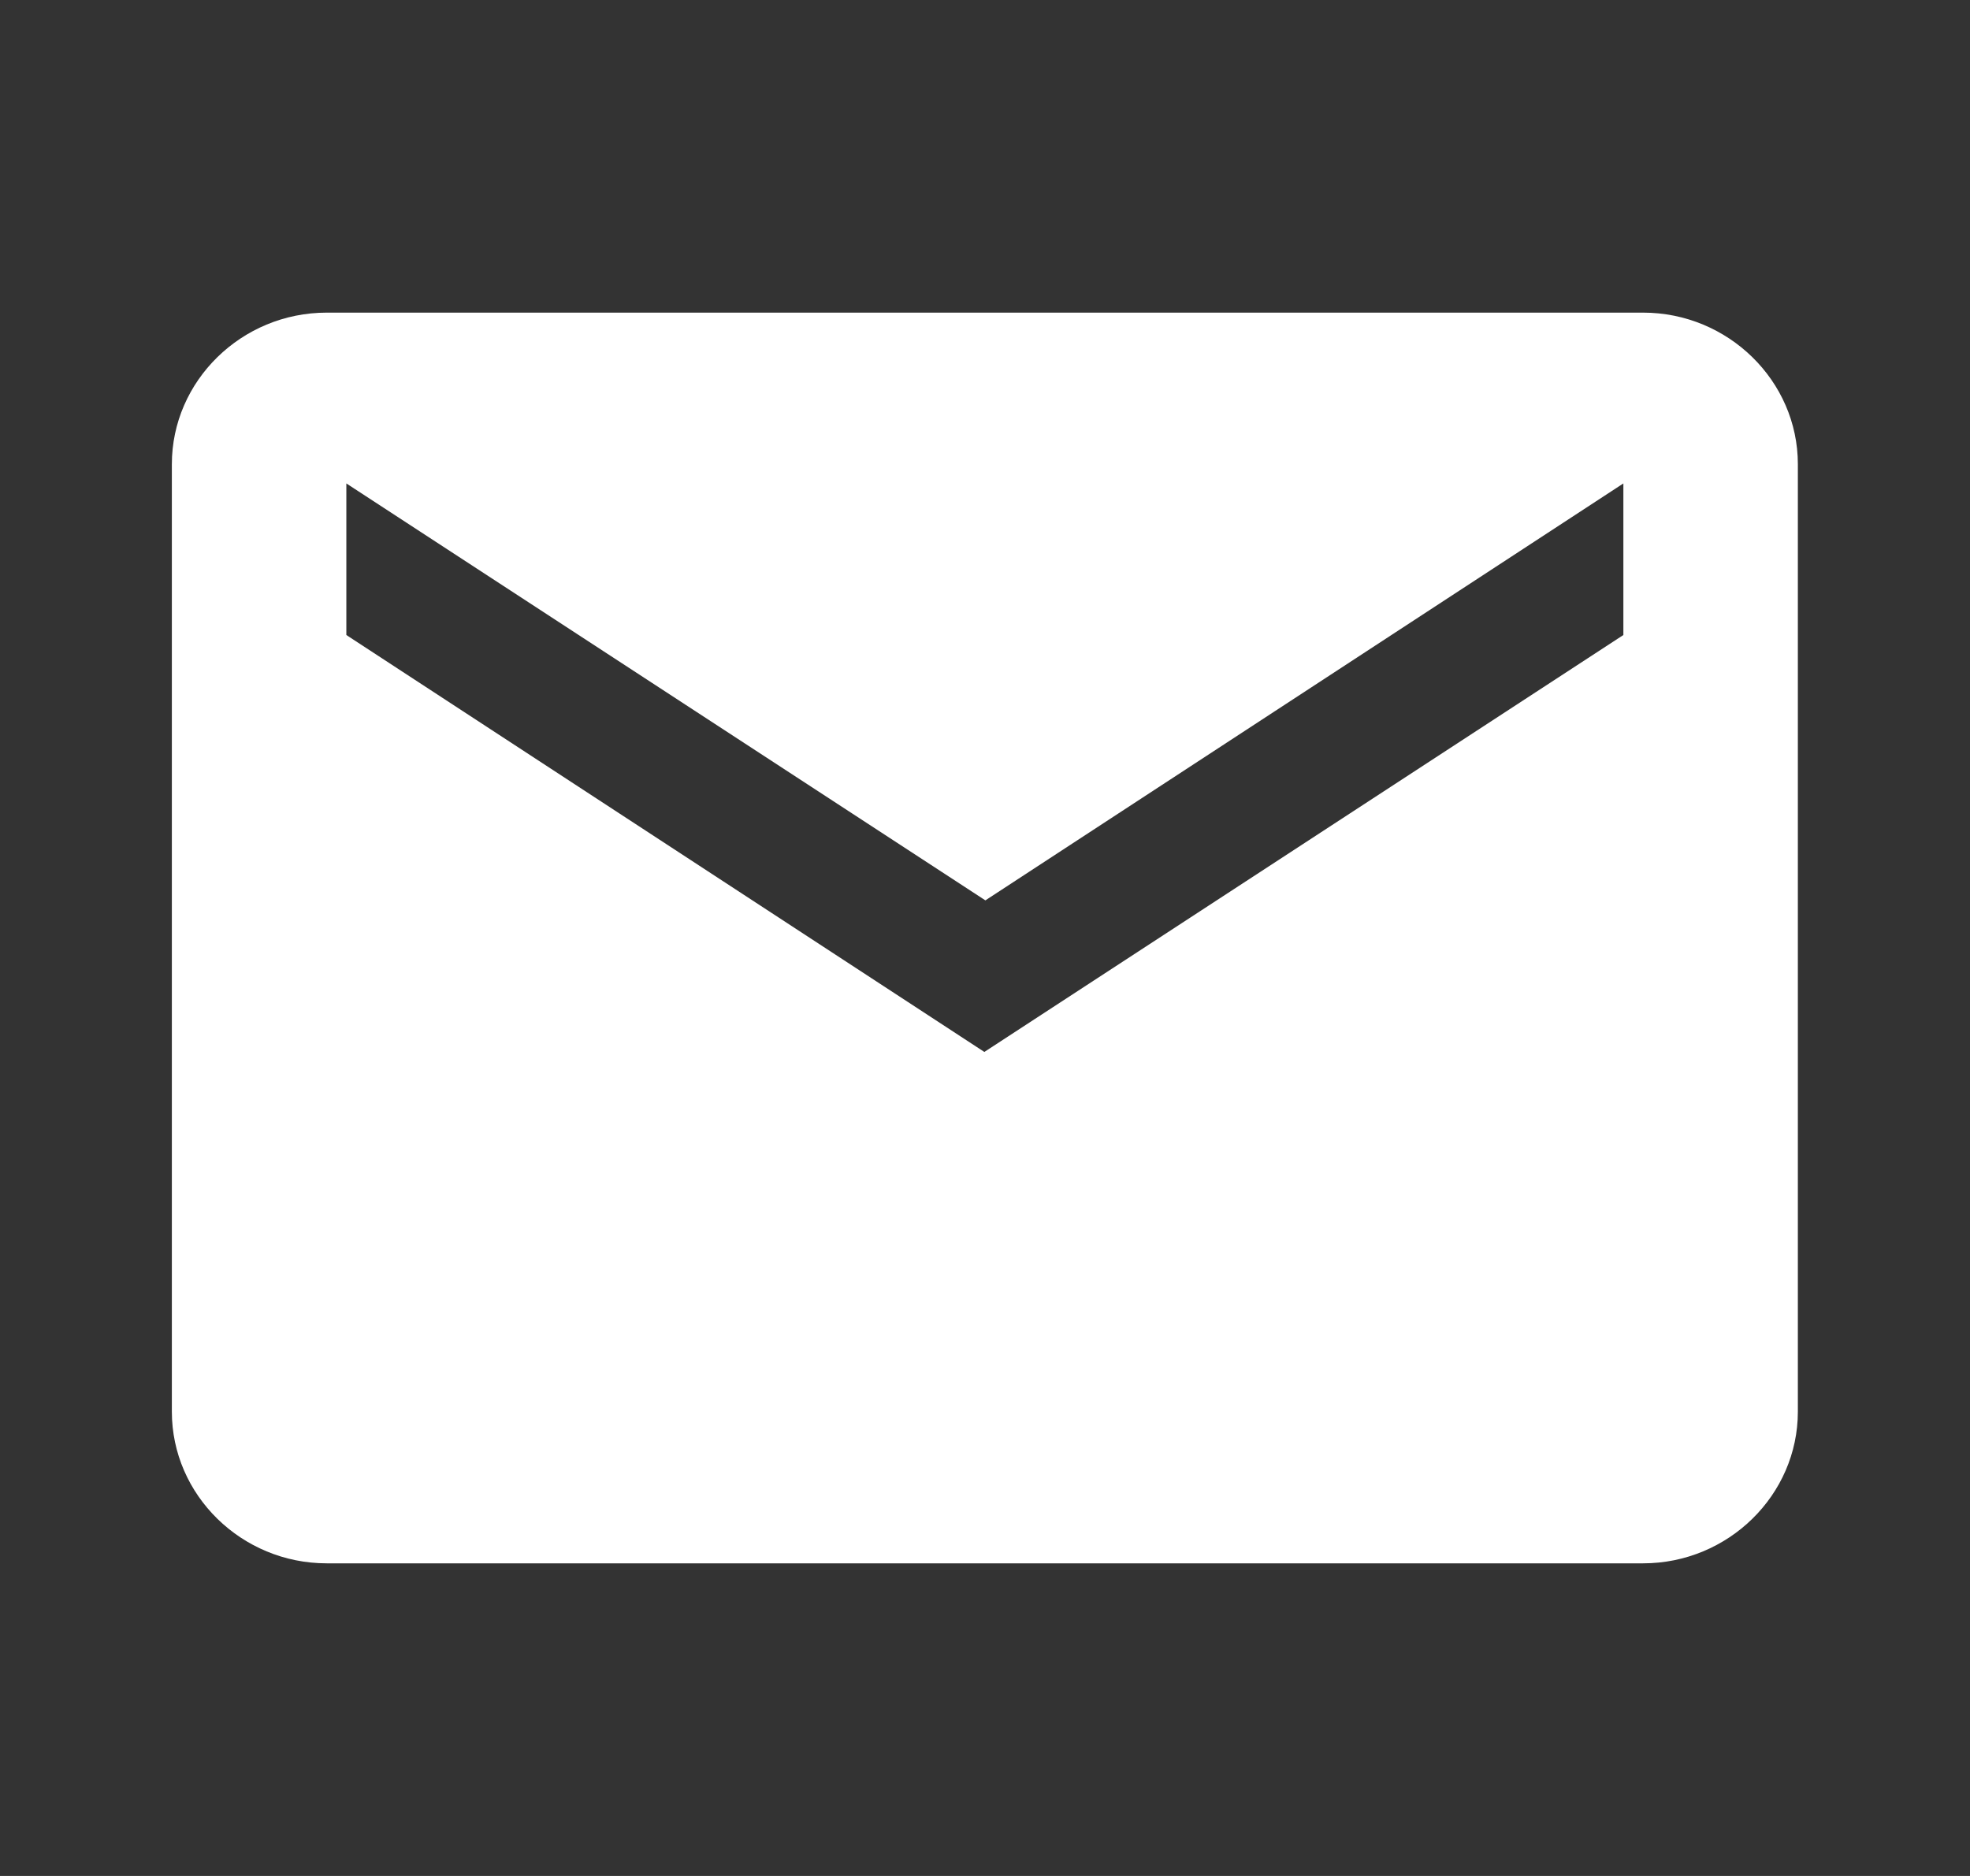 <svg width="21" height="20" viewBox="0 0 21 20" fill="none" xmlns="http://www.w3.org/2000/svg">
<rect x="0" y="0" width="21" height="20" fill="#333333" stroke="none"/>
<g id="icon">
<path id="Icon ionic-md-mail" d="M17.515 3.333H3.483C2.575 3.333 1.832 4.061 1.832 4.949V15.05C1.832 15.939 2.575 16.667 3.483 16.667H17.515C18.422 16.667 19.165 15.939 19.165 15.05V4.949C19.165 4.061 18.422 3.333 17.515 3.333ZM17.305 6.77L10.493 11.215L3.692 6.77V5.154L10.504 9.599L17.305 5.154V6.77Z" fill="white"/>
</g>
</svg>